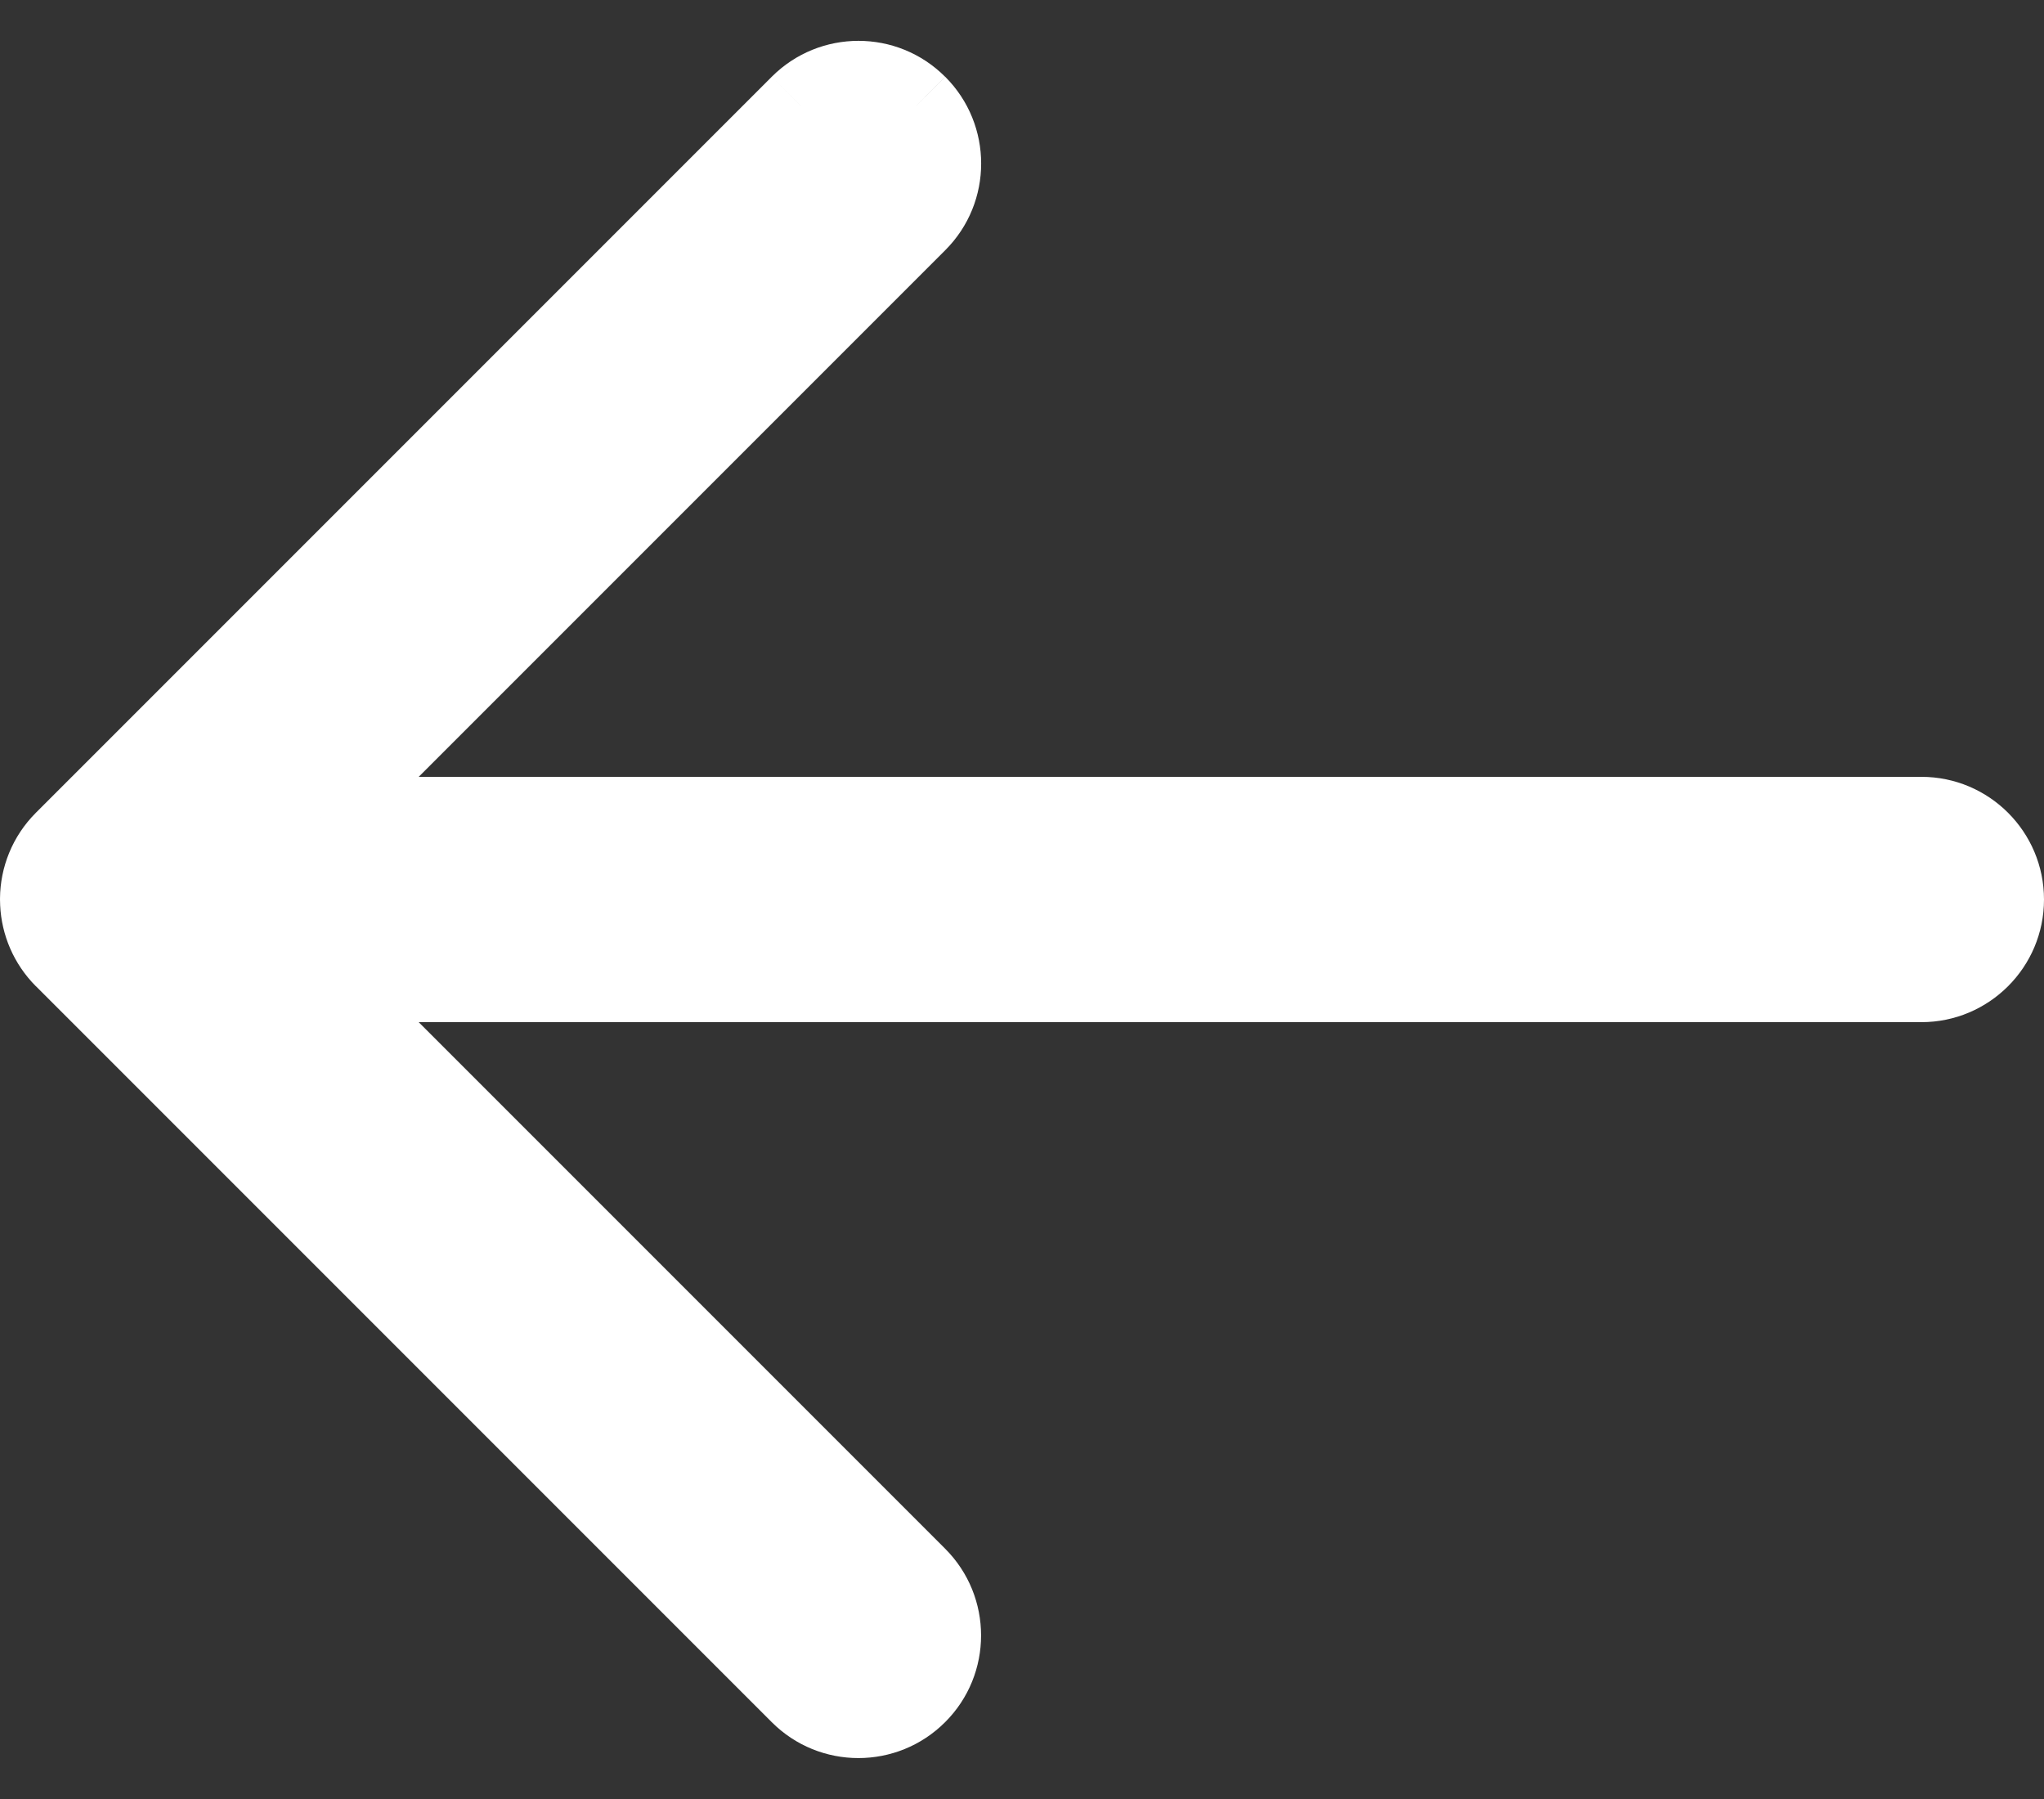 <?xml version="1.0" encoding="UTF-8" standalone="no"?>
<svg
   width="25"
   height="22"
   viewBox="0 0 25 22"
   fill="none"
   version="1.1"
   id="svg2"
   sodipodi:docname="swiper-arrow-left.svg"
   inkscape:version="1.3.1 (9b9bdc1480, 2023-11-25, custom)"
   xmlns:inkscape="http://www.inkscape.org/namespaces/inkscape"
   xmlns:sodipodi="http://sodipodi.sourceforge.net/DTD/sodipodi-0.dtd"
   xmlns="http://www.w3.org/2000/svg"
   xmlns:svg="http://www.w3.org/2000/svg">
  <rect x="0" y="0" width="25" height="22" fill="#333333" stroke="none"/>
  <defs
     id="defs2" />
  <sodipodi:namedview
     id="namedview2"
     pagecolor="#ffffff"
     bordercolor="#000000"
     borderopacity="0.25"
     inkscape:showpageshadow="2"
     inkscape:pageopacity="0.0"
     inkscape:pagecheckerboard="0"
     inkscape:deskcolor="#d1d1d1"
     showgrid="false"
     inkscape:zoom="28.16"
     inkscape:cx="12.5"
     inkscape:cy="10.990767"
     inkscape:window-width="1920"
     inkscape:window-height="957"
     inkscape:window-x="0"
     inkscape:window-y="0"
     inkscape:window-maximized="1"
     inkscape:current-layer="svg2" />
  <path
     fill-rule="evenodd"
     clip-rule="evenodd"
     d="m 9.793,1.293 c 0.391,-0.391 1.024,-0.391 1.414,0 0.391,0.391 0.391,1.024 0,1.414 L 3.914,10 H 23.5 c 0.552,0 1,0.448 1,1 0,0.552 -0.448,1 -1,1 H 3.914 l 7.293,7.293 c 0.391,0.391 0.391,1.024 0,1.414 -0.391,0.391 -1.024,0.391 -1.414,0 l -9,-9 C 0.61,11.524 0.513,11.288 0.501,11.048 0.5,11.032 0.5,11.016 0.5,11 m 0,-0.009 c 0.002,-0.253 0.1,-0.505 0.293,-0.698 l 9,-9"
     fill="#ffffff"
     id="path1" />
  <path
     d="m 11.207,1.293 -0.353,0.354 v 0 z m 0,1.414 -0.353,-0.354 v 0 z M 3.914,10 v 0.5 C 3.712,10.5 3.53,10.378 3.452,10.191 3.375,10.005 3.418,9.789 3.561,9.646 Z m 0,2 -0.353,0.354 C 3.418,12.211 3.375,11.995 3.452,11.809 3.53,11.622 3.712,11.5 3.914,11.5 Z m 7.293,7.293 0.354,-0.354 z m 0,1.414 0.354,0.354 z M 0.501,11.048 1.001,11.024 v 0 z M 0.5,11 H 0 c 0,-0.129 0.05,-0.253 0.139,-0.346 z m 0.293,-0.707 0.353,0.353 v 0 z M 0.5,10.991 0.861,11.337 C 0.719,11.485 0.501,11.531 0.311,11.454 0.122,11.377 -0.002,11.191 10e-5,10.986 Z M 10.854,1.646 c -0.195,-0.195 -0.512,-0.195 -0.707,0 L 9.439,0.939 c 0.586,-0.586 1.536,-0.586 2.121,0 z m 0,0.707 c 0.195,-0.195 0.195,-0.512 0,-0.707 l 0.707,-0.707 c 0.586,0.586 0.586,1.536 0,2.121 z m -7.293,7.293 7.293,-7.293 0.707,0.707 -7.293,7.293 z M 23.5,10.5 H 3.914 v -1 H 23.5 Z M 24,11 c 0,-0.276 -0.224,-0.5 -0.5,-0.5 v -1 c 0.828,0 1.5,0.672 1.5,1.5 z m -0.5,0.5 c 0.276,0 0.5,-0.224 0.5,-0.5 h 1 c 0,0.828 -0.672,1.5 -1.5,1.5 z m -19.586,0 H 23.5 v 1 H 3.914 Z m 6.939,8.146 -7.293,-7.293 0.707,-0.707 7.293,7.293 z m 0,0.707 c 0.195,-0.195 0.195,-0.512 0,-0.707 l 0.707,-0.707 c 0.586,0.586 0.586,1.536 0,2.121 z m -0.707,0 c 0.195,0.195 0.512,0.195 0.707,0 l 0.707,0.707 c -0.586,0.586 -1.536,0.586 -2.121,0 z m -9,-9 9,9 -0.707,0.707 -9,-9 z M 1.001,11.024 c 0.006,0.12 0.054,0.238 0.146,0.33 L 0.439,12.061 C 0.165,11.786 0.019,11.431 0.002,11.072 Z M 1,11 c 0,0.008 2e-4,0.016 6e-4,0.024 L 0.002,11.072 C 6e-4,11.048 0,11.024 0,11 Z M 0.139,10.654 9.432,0.947 10.154,1.639 0.861,11.346 Z M 1.146,10.646 C 1.05,10.743 1.001,10.868 1,10.995 L 10e-5,10.986 c 0.003,-0.379 0.15,-0.758 0.439,-1.047 z m 9,-9 -9,9 -0.707,-0.707 9,-9 z M 10.154,1.639 0.861,11.337 0.139,10.645 9.432,0.947 Z"
     fill="#ffffff"
     id="path2" />
</svg>
